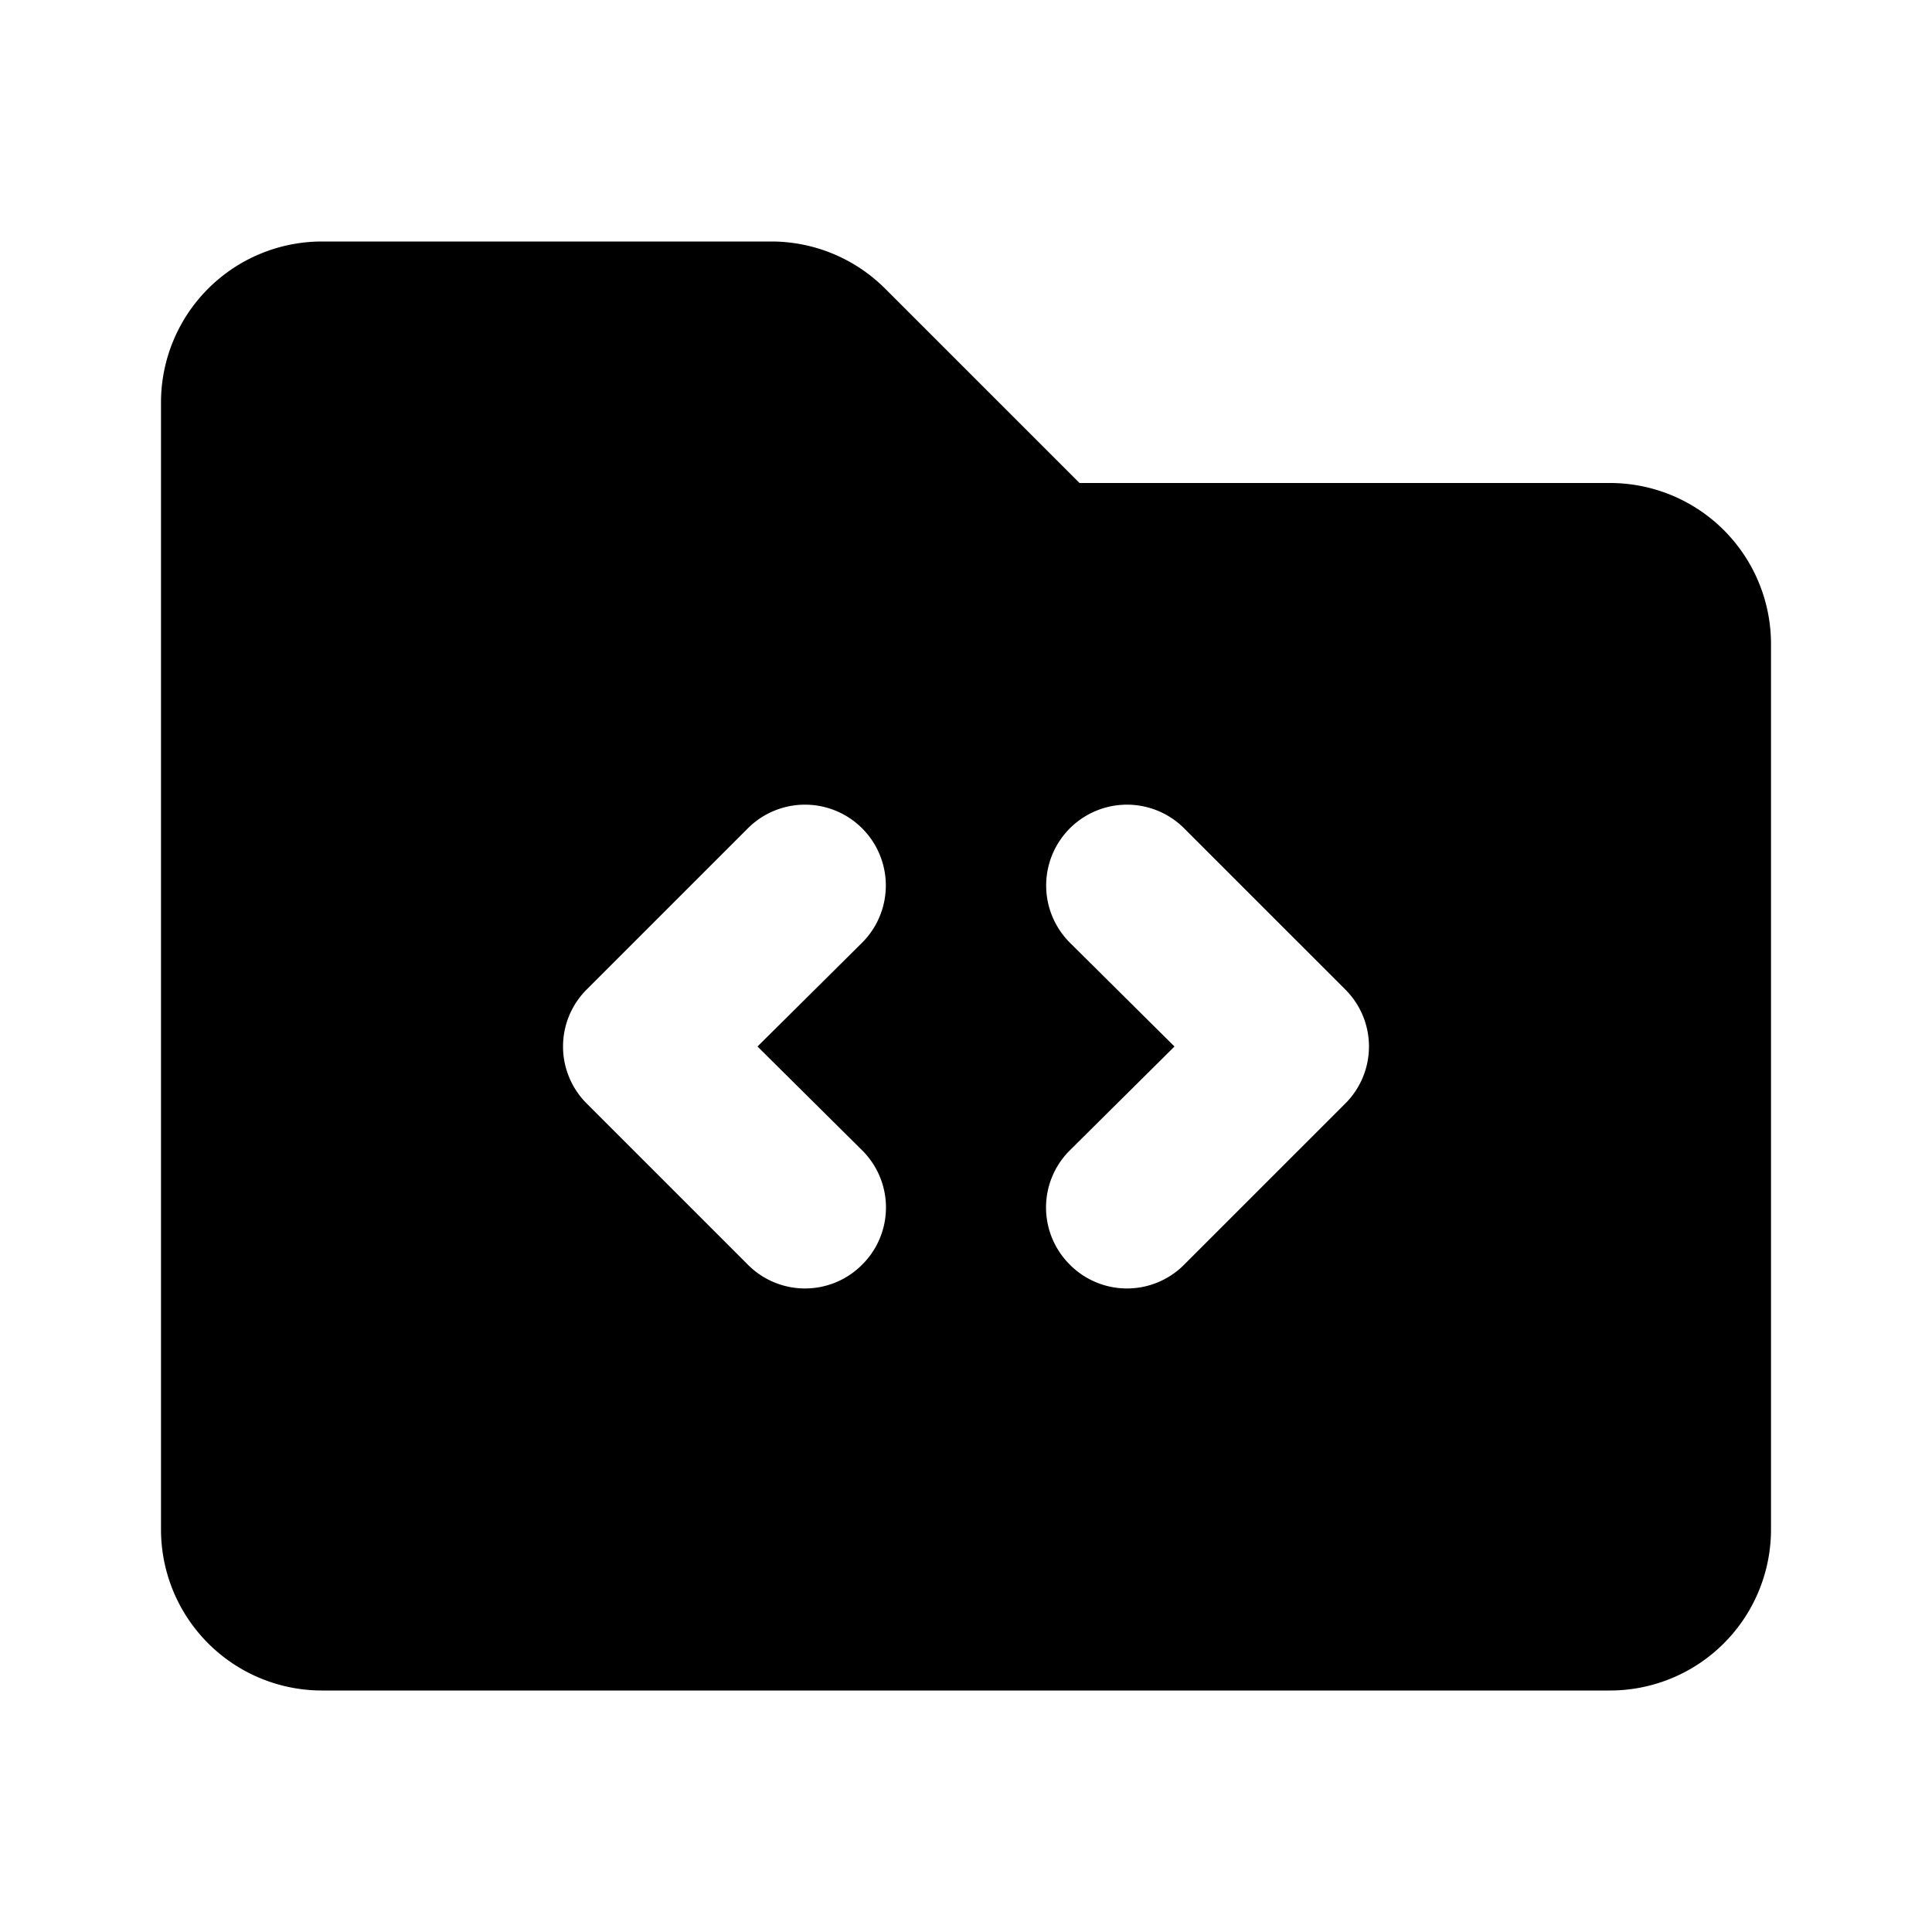 <?xml version="1.0" encoding="utf-8"?><!-- Uploaded to: SVG Repo, www.svgrepo.com, Generator: SVG Repo Mixer Tools -->
<svg fill="#000000" width="800px" height="800px" viewBox="0 0 24 24" xmlns="http://www.w3.org/2000/svg" id="folder-code" class="icon glyph"><path d="M20,6H13.41L11,3.59A2,2,0,0,0,9.59,3H4A2,2,0,0,0,2,5V19a2,2,0,0,0,2,2H20a2,2,0,0,0,2-2V8A2,2,0,0,0,20,6Zm-9.29,8.29a1,1,0,0,1,0,1.42,1,1,0,0,1-1.42,0l-2-2a1,1,0,0,1,0-1.42l2-2a1,1,0,0,1,1.42,1.42L9.41,13Zm6-.58-2,2a1,1,0,0,1-1.42,0,1,1,0,0,1,0-1.42L14.59,13l-1.3-1.29a1,1,0,0,1,1.42-1.42l2,2A1,1,0,0,1,16.71,13.71Z"></path></svg>